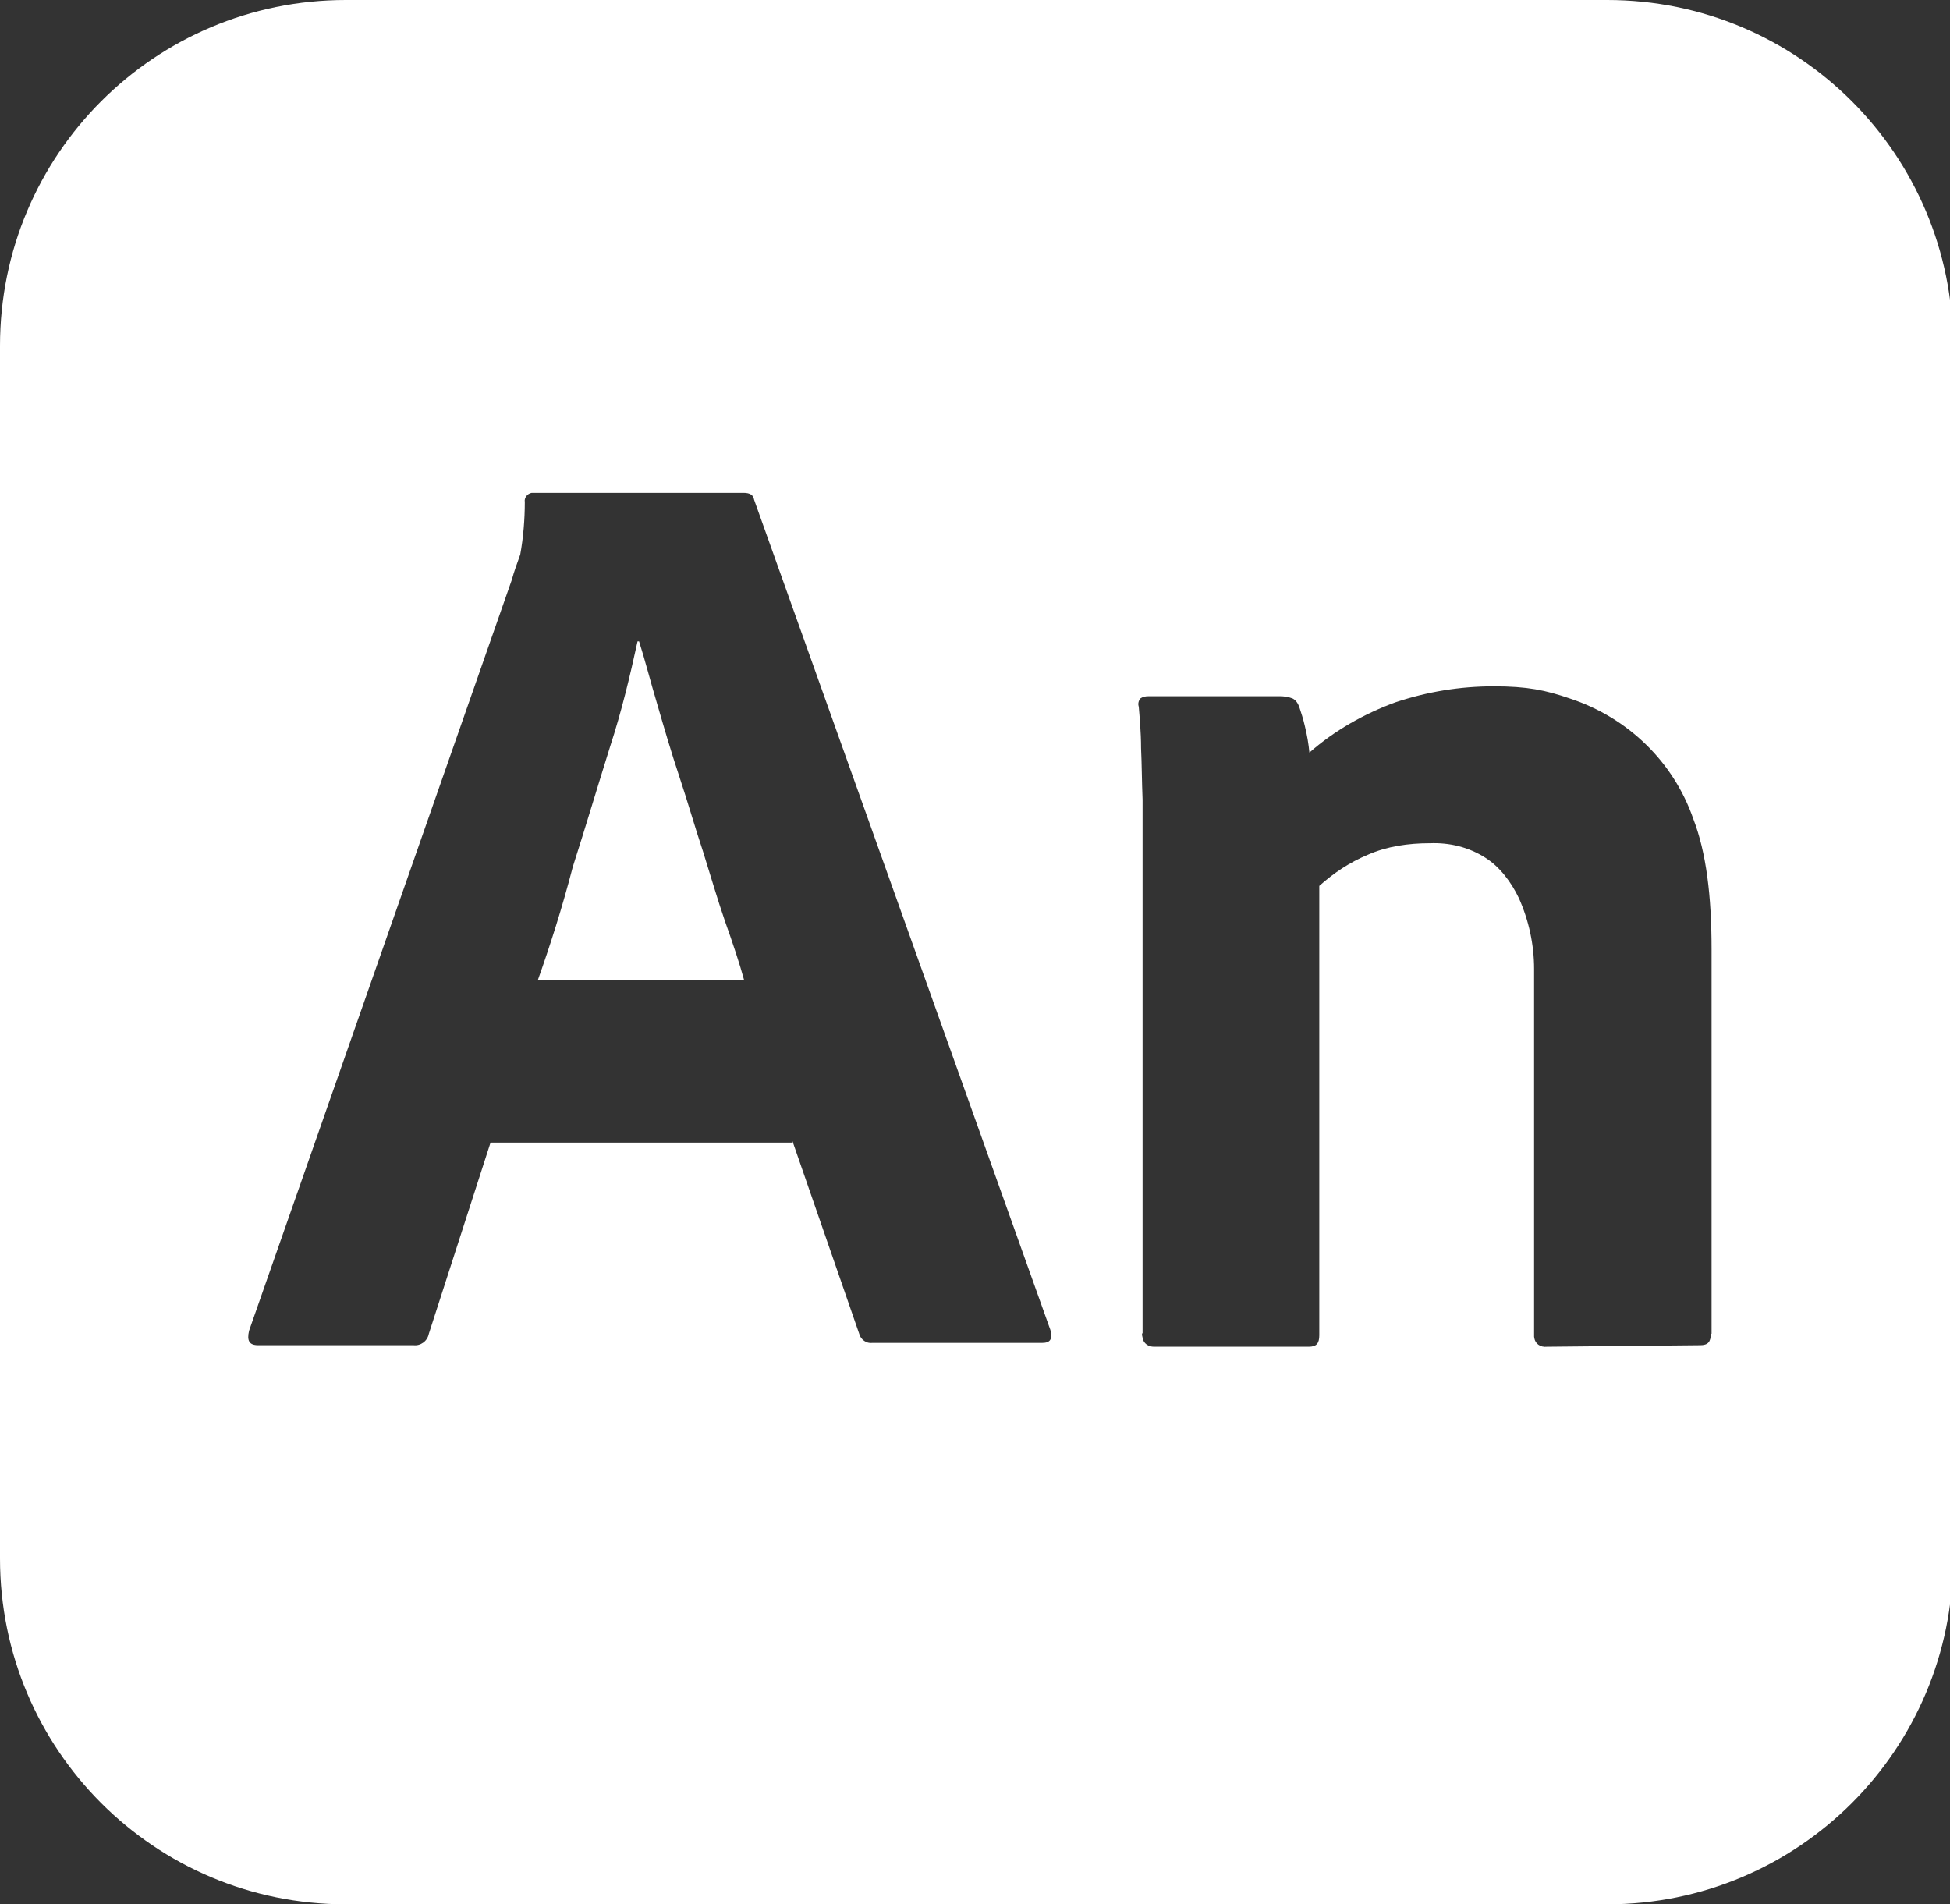 <?xml version="1.0" encoding="UTF-8"?>
<svg id="Layer_1" xmlns="http://www.w3.org/2000/svg" version="1.1" viewBox="0 0 256 250">
  <rect x="0" y="0" width="256" height="250" fill="#333333" stroke="none"/>
  <!-- Generator: Adobe Illustrator 29.1.0, SVG Export Plug-In . SVG Version: 2.1.0 Build 142)  -->
  <defs>
    <style>
      .st0 {
        fill: #fff;
      }
    </style>
  </defs>
  <path class="st0" d="M92.3,111.8c-1.1-3.3-2-6.5-3.1-9.8-1.1-3.3-2-6.4-2.9-9.5-.9-3-1.6-5.8-2.4-8.3h-.2c-1,4.6-2.1,9.2-3.6,13.8-1.6,5.1-3.2,10.5-4.9,15.8-1.4,5.4-3,10.4-4.6,14.9h27.1c-.6-2.2-1.5-4.9-2.5-7.7-1-2.9-1.9-6-2.9-9.2Z"/>
  <path class="st0" d="M211,0H45.4C20.3,0,0,20.3,0,45.4v159.2c0,25.1,20.3,45.4,45.4,45.4h165.6c25.1,0,45.4-20.3,45.4-45.4V45.4c0-25.1-20.3-45.4-45.4-45.4ZM136.8,176.3h-22.3c-.7.1-1.5-.4-1.7-1.2l-8.8-25.4v.3h-39.6l-8.1,25.1c-.2,1-1.1,1.6-2,1.5h-20.4c-1.2,0-1.5-.6-1.2-1.9l34.5-98.6c.3-1.1.6-1.9,1.1-3.3.4-2.2.6-4.6.6-6.9-.1-.5.3-1.1.9-1.2h27.8c.9,0,1.3.3,1.4.9l38.9,109c.3,1.2,0,1.7-1.1,1.7ZM224.6,175.1c0,1.1-.4,1.5-1.4,1.5l-20.1.2c-.9.1-1.6-.4-1.7-1.3v-48.3c0-3.2-.7-6.4-2-9.3-1-2.1-2.5-4.1-4.4-5.3-2.2-1.4-4.7-2-7.3-1.9-2.8,0-5.6.4-8.1,1.5-2.4,1-4.5,2.4-6.4,4.1v59c0,1.1-.4,1.5-1.4,1.5h-20.3c-.7,0-1.4-.4-1.5-1.2-.1-.4-.1-.5,0-.6v-63.5c0-1.9,0-4.2,0-6.5-.1-2.5-.1-4.7-.2-6.8,0-2.1-.2-4.2-.3-5.4-.1-.3-.1-.7.2-1.1.3-.2.6-.3,1.1-.3h17.2c.6,0,1.2.1,1.7.3.4.2.7.6.9,1.2.2.6.5,1.5.7,2.4.3,1.2.5,2.4.6,3.5,3.3-2.9,7.2-5.1,11.3-6.6,4.2-1.4,8.5-2.1,12.9-2.1s6.8.5,10,1.6c7.6,2.5,13.6,8.3,16.2,15.8,1.7,4.4,2.4,10.1,2.4,17.1v50.5Z"/>
</svg>